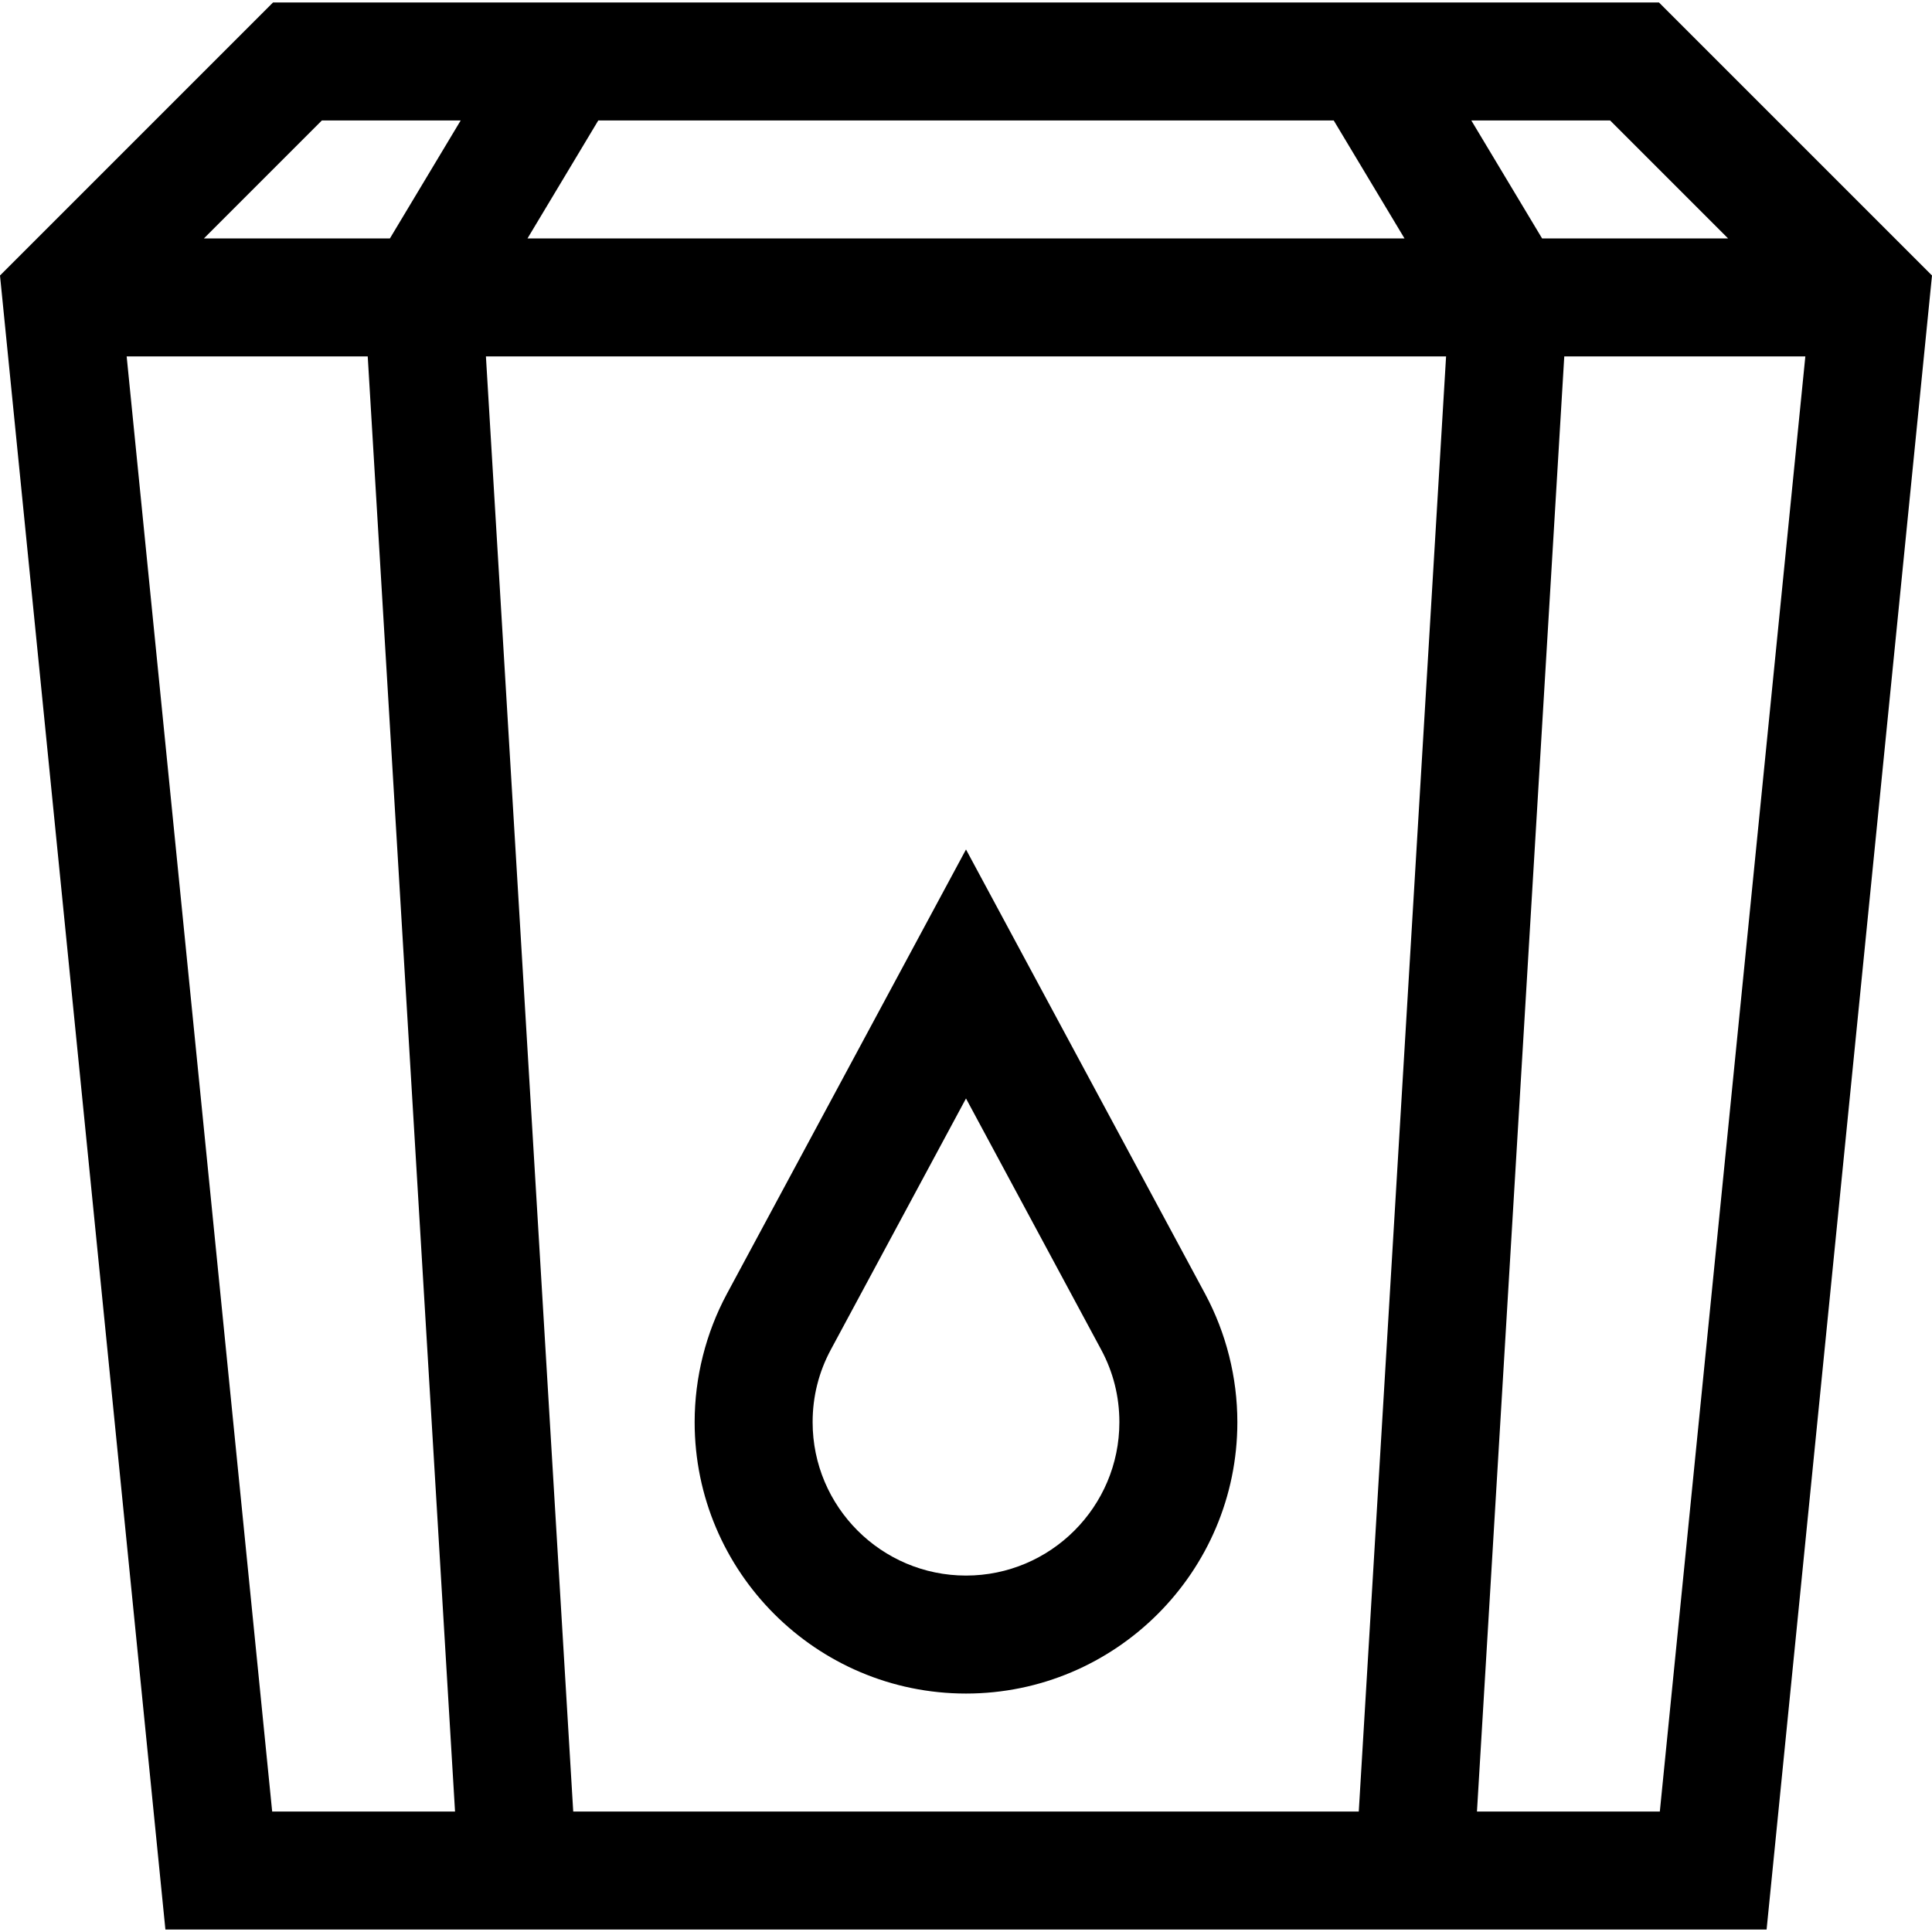 <?xml version="1.0" encoding="iso-8859-1"?>
<!-- Uploaded to: SVG Repo, www.svgrepo.com, Generator: SVG Repo Mixer Tools -->
<svg fill="#000000" height="800px" width="800px" version="1.1" id="Layer_1" xmlns="http://www.w3.org/2000/svg" xmlns:xlink="http://www.w3.org/1999/xlink" 
	 viewBox="0 0 512 512" xml:space="preserve">
<g>
	<g>
		<path d="M439.65,0.66H72.35L0,73.01L43.833,511.34h424.334L512,73.01L439.65,0.66z M158.546,31.926h194.907l18.76,31.266H139.787
			L158.546,31.926z M72.129,480.074L33.567,94.458h63.885l23.137,385.616H72.129z M103.324,63.192h-49.29L85.3,31.926h36.784
			L103.324,63.192z M360.088,480.074H151.911L128.774,94.458h254.451L360.088,480.074z M426.7,31.926l31.266,31.266h-49.29
			l-18.76-31.266H426.7z M439.871,480.074h-48.461l23.137-385.616h63.886L439.871,480.074z"/>
	</g>
</g>
<g>
	<g>
		<path d="M319.363,342.875L256,225.119L192.634,342.88c-5.59,10.4-8.546,22.163-8.546,34.016c0,39.653,32.259,71.912,71.912,71.912
			s71.912-32.259,71.912-71.912C327.912,365.043,324.956,353.28,319.363,342.875z M256,417.542
			c-22.413,0-40.646-18.233-40.646-40.646c0-6.8,1.621-13.263,4.816-19.206L256,291.104l35.827,66.581
			c3.198,5.948,4.819,12.411,4.819,19.211C296.646,399.308,278.413,417.542,256,417.542z"/>
	</g>
</g>
</svg>